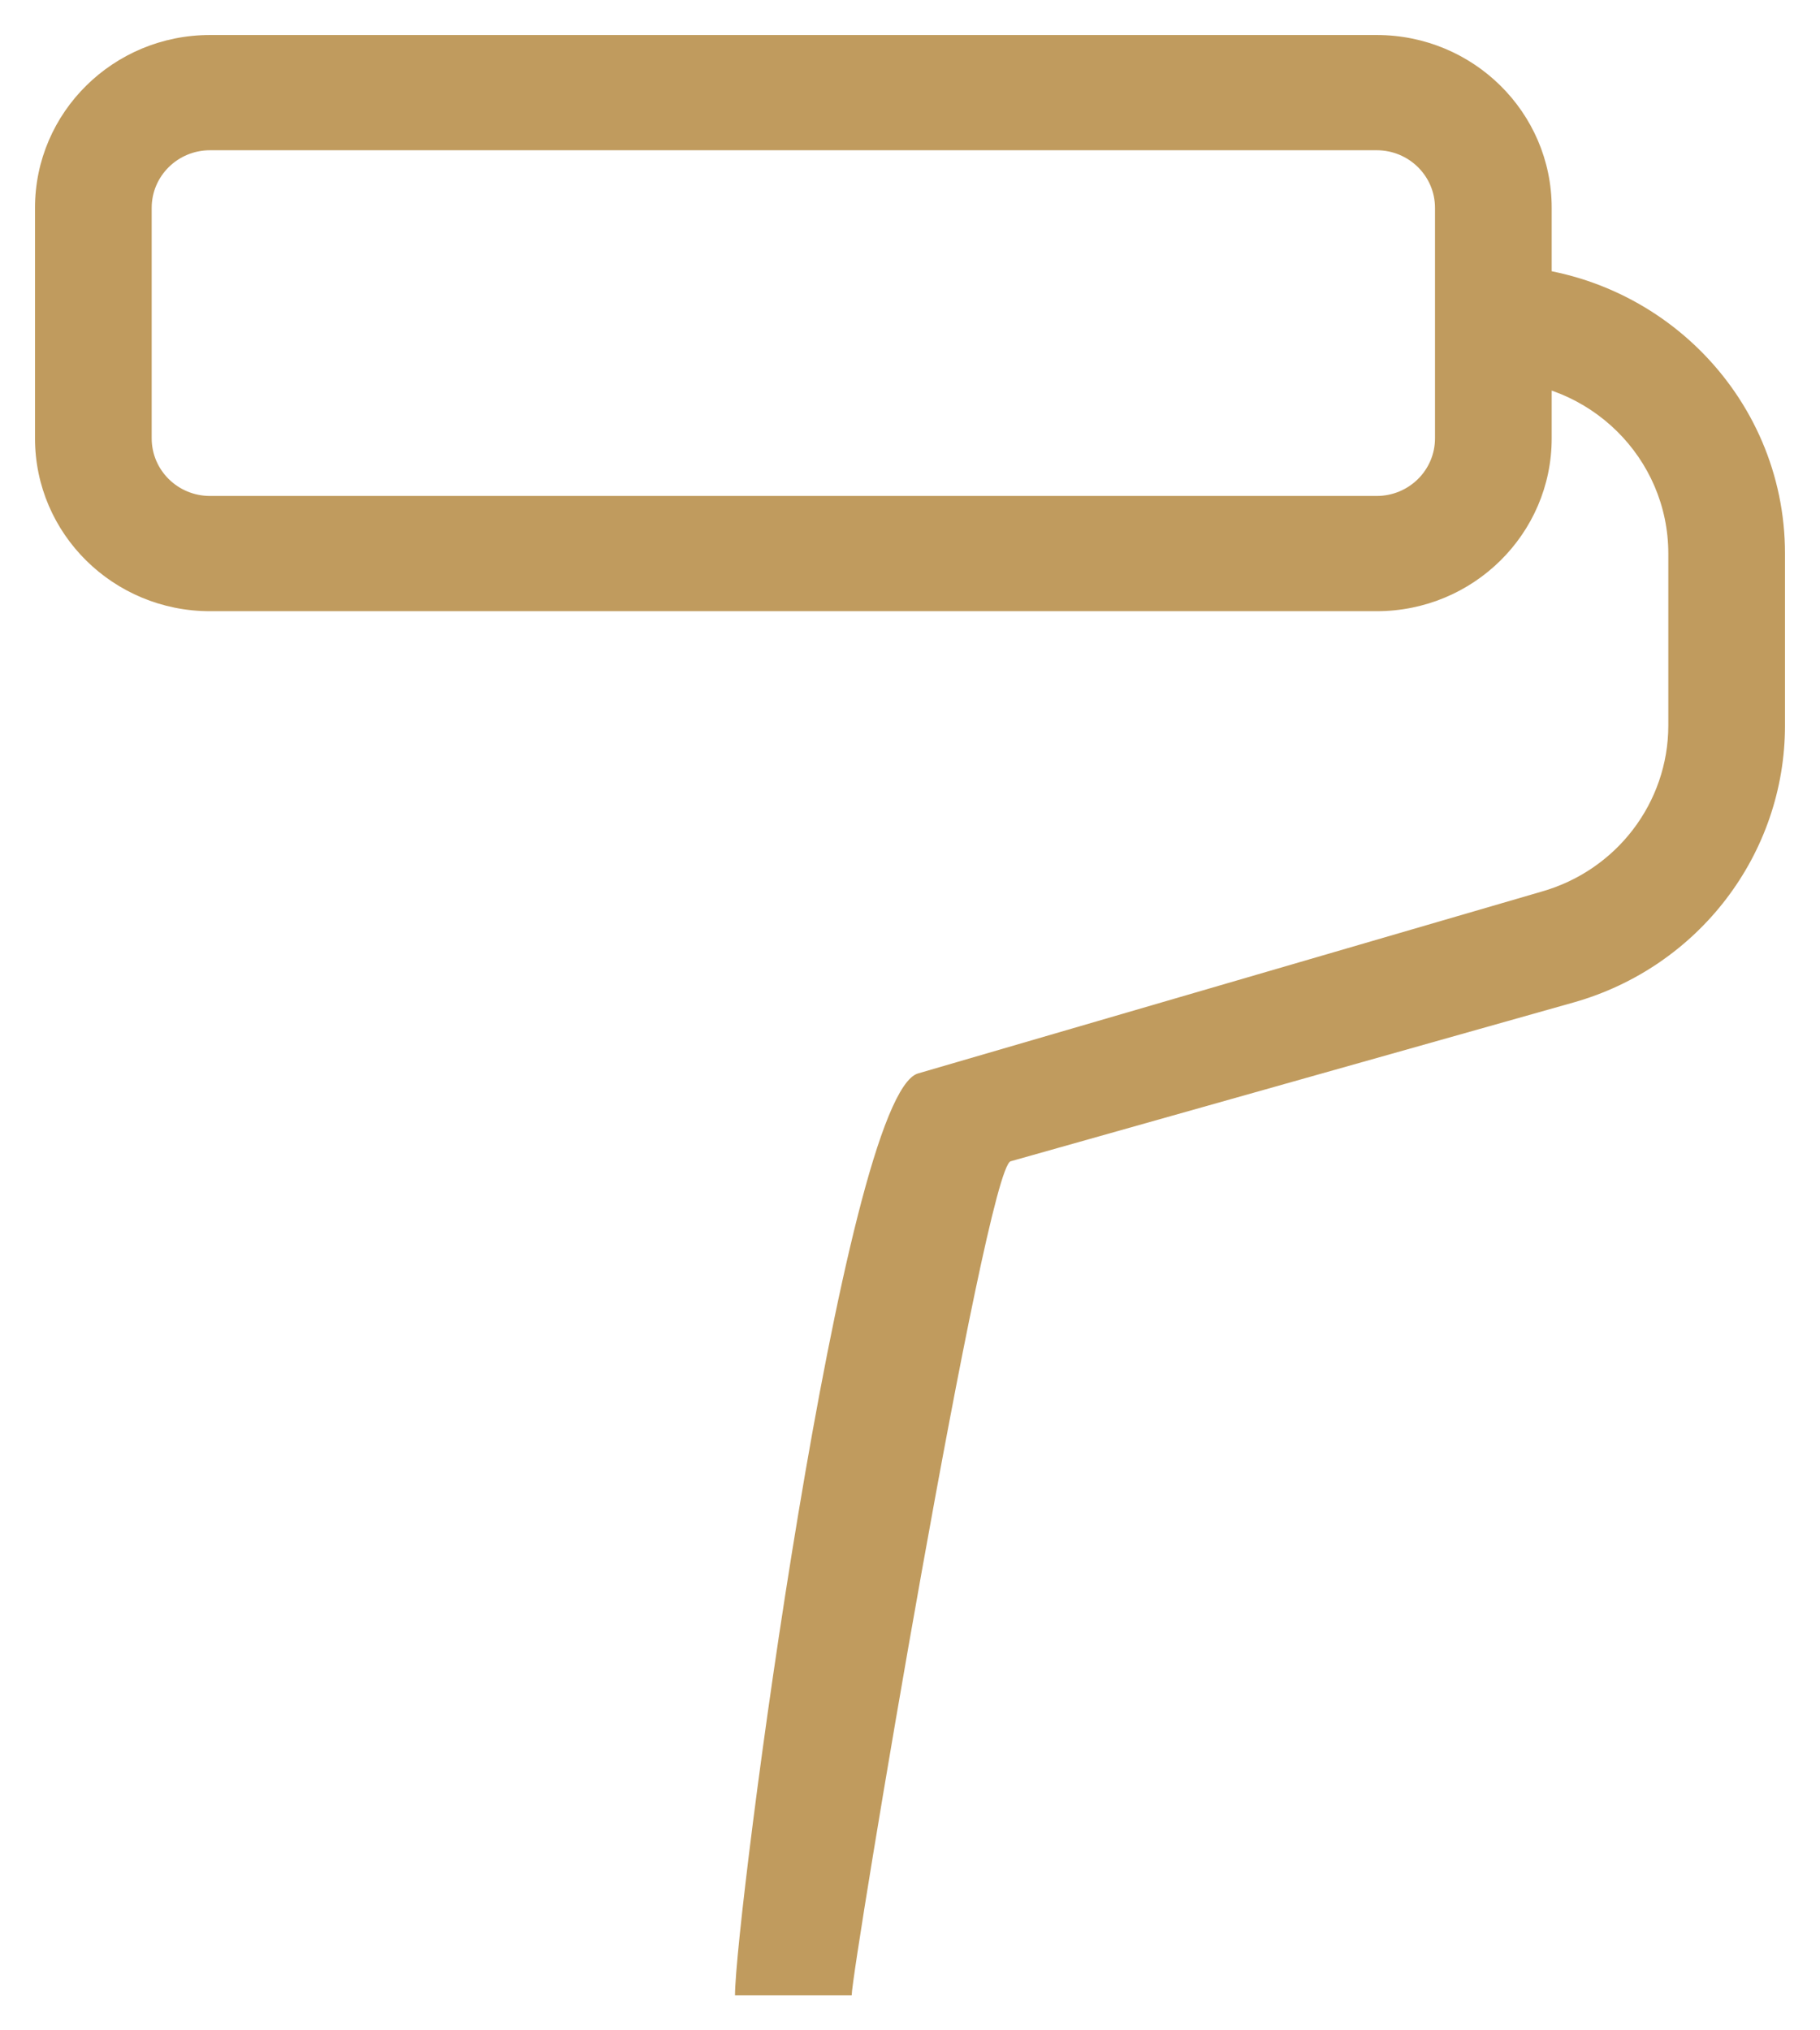<svg width="26" height="29" viewBox="0 0 26 29" fill="none" xmlns="http://www.w3.org/2000/svg">
<path d="M3 2.146H19.667V0.5H3V2.146ZM20.5 2.969V6.261H22.167V2.969H20.5ZM19.667 7.084H3V8.73H19.667V7.084ZM2.167 6.261V2.969H0.5V6.261H2.167ZM3 7.084C2.54 7.084 2.167 6.716 2.167 6.261H0.5C0.5 7.625 1.619 8.73 3 8.73V7.084ZM20.5 6.261C20.5 6.716 20.127 7.084 19.667 7.084V8.73C21.047 8.73 22.167 7.625 22.167 6.261H20.5ZM19.667 2.146C20.127 2.146 20.5 2.514 20.5 2.969H22.167C22.167 1.605 21.047 0.5 19.667 0.5V2.146ZM3 0.5C1.619 0.5 0.5 1.605 0.5 2.969H2.167C2.167 2.514 2.54 2.146 3 2.146V0.5ZM23.833 7.907V10.362H25.5V7.907H23.833ZM22.02 12.736L13.116 15.332L14.438 16.587L22.478 14.319L22.02 12.736ZM13.116 15.332C12.042 15.635 10.5 27.398 10.5 28.5H12.167C12.167 28.133 14.08 16.688 14.438 16.587L13.116 15.332ZM23.833 10.362C23.833 11.464 23.093 12.433 22.02 12.736L22.478 14.319C24.267 13.814 25.5 12.199 25.5 10.362H23.833ZM21.333 5.438C22.714 5.438 23.833 6.543 23.833 7.907H25.5C25.5 5.634 23.634 3.792 21.333 3.792V5.438Z" fill="#C09B5E"/>
</svg>
